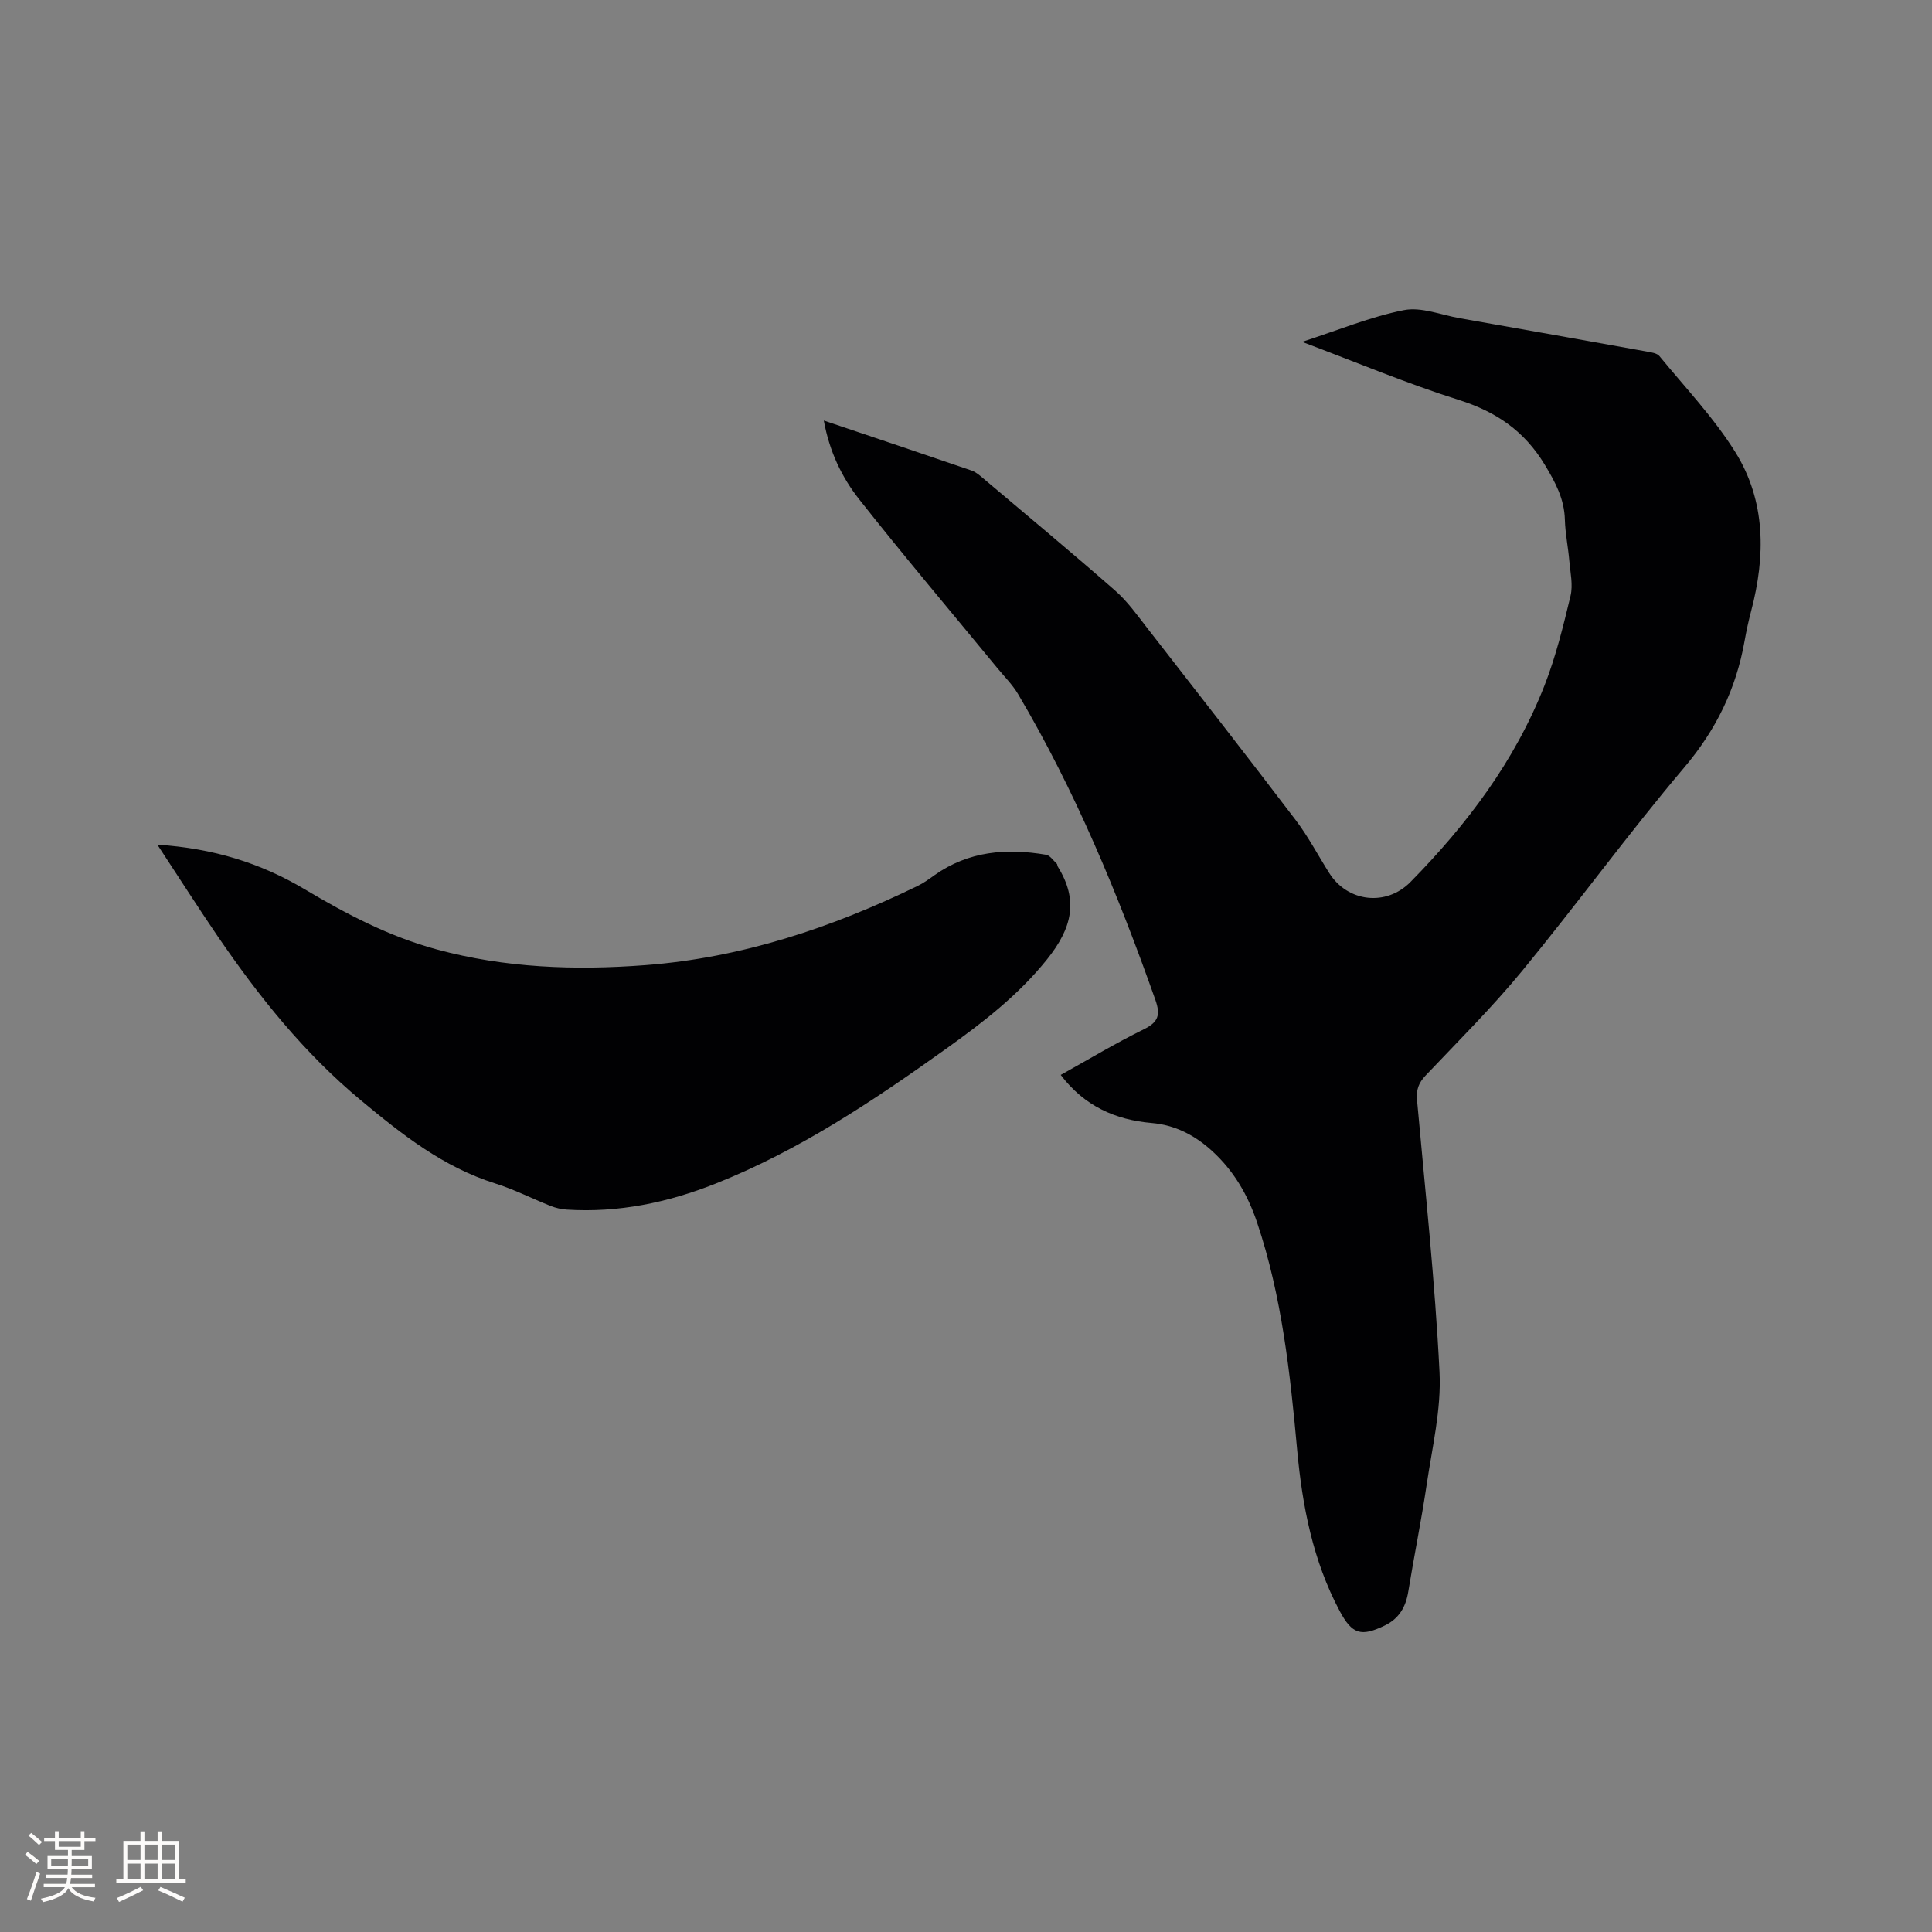 <svg enable-background="new 0 0 400 400" viewBox="0 0 400 400" xmlns="http://www.w3.org/2000/svg"><rect x="0" y="0" width="400" height="400" fill="#808080" stroke="none"/><path d="m170.56 87.07c10.6 3.57 20.62 6.93 30.62 10.36.86.3 1.63.97 2.35 1.58 9.15 7.73 18.37 15.39 27.38 23.29 2.52 2.21 4.52 5.04 6.6 7.71 10.29 13.21 20.59 26.42 30.72 39.74 2.62 3.44 4.65 7.33 6.97 11 3.84 6.08 11.83 6.93 16.82 1.86 11.7-11.89 21.62-25.05 27.75-40.68 2.34-5.98 3.89-12.3 5.39-18.56.54-2.26-.04-4.82-.25-7.23-.24-2.85-.84-5.68-.92-8.53-.11-4.3-1.94-7.7-4.13-11.34-4.24-7.03-10.07-11.02-17.84-13.47-10.67-3.37-21.03-7.73-32.44-12.02 7.58-2.45 14.19-5.21 21.08-6.57 3.6-.71 7.69.99 11.54 1.67 12.93 2.28 25.86 4.58 38.79 6.91.9.16 2.08.33 2.58.94 5.36 6.54 11.27 12.76 15.72 19.89 6.33 10.17 6.26 21.52 3.26 32.91-.54 2.05-.99 4.12-1.36 6.21-1.75 9.89-5.9 18.39-12.51 26.19-11.57 13.67-22.11 28.19-33.49 42.03-6.25 7.6-13.27 14.58-20.05 21.73-1.44 1.52-1.95 2.96-1.76 5.05 1.69 18.78 3.72 37.55 4.66 56.38.38 7.68-1.52 15.51-2.66 23.24-1.1 7.43-2.61 14.79-3.82 22.21-.52 3.17-1.92 5.55-4.85 6.97-4.95 2.4-6.78 1.81-9.36-3.03-5.54-10.4-7.72-21.71-8.78-33.26-1.46-15.95-3.16-31.83-8.3-47.14-1.94-5.77-4.88-10.79-9.38-14.87-3.54-3.21-7.59-5.32-12.46-5.74-7.5-.65-13.91-3.49-18.82-9.95 5.77-3.21 11.37-6.58 17.21-9.45 3.04-1.49 3.47-3 2.39-6.08-7.74-21.89-16.58-43.27-28.42-63.3-1.17-1.98-2.86-3.65-4.33-5.44-9.55-11.62-19.27-23.1-28.58-34.91-3.58-4.54-6.14-9.84-7.32-16.3z" fill="#010103"/><path d="m32.58 174.88c11.6.76 21.41 3.82 30.48 9.22 8.67 5.16 17.55 9.81 27.37 12.47 14.2 3.85 28.67 4.36 43.21 3.25 19.91-1.52 38.53-7.72 56.38-16.41 1.23-.6 2.35-1.42 3.47-2.22 7.05-4.99 14.91-5.62 23.09-4.22.82.14 1.5 1.2 2.22 1.86.13.12.09.42.2.59 4.35 7 2.96 12.73-2.21 19.19-5.98 7.46-13.28 13.06-20.82 18.46-15.09 10.79-30.5 21.12-47.88 28.01-9.85 3.9-20.06 6.04-30.73 5.36-1.13-.07-2.3-.34-3.36-.76-3.84-1.52-7.54-3.43-11.47-4.66-10.75-3.39-19.21-10.06-27.77-17.18-11.84-9.84-21.18-21.55-29.75-34.08-4.1-6.02-8.01-12.16-12.43-18.88z" fill="#010103"/><g fill="#fcfbfa"><path d="m5.17 384 .55-.58c.85.61 1.65 1.24 2.4 1.87l-.59.64c-.83-.73-1.62-1.38-2.36-1.93m1.22 9.53-.82-.34c.71-1.76 1.37-3.64 1.98-5.63.24.13.5.25.76.36-.6 1.67-1.24 3.54-1.92 5.61m-.5-13.5.57-.54c.56.44 1.31 1.06 2.26 1.87l-.64.64c-.68-.66-1.41-1.32-2.19-1.97m3.25.46h2.24v-1.36h.77v1.36h4.57v-1.36h.76v1.36h2.28v.69h-2.28v1.84h-2.64v1.26h4.18v2.64h-4.21c0 .45-.02.86-.05 1.21h4.32v.69h-4.38c-.04.34-.1.75-.19 1.22h5.15v.69h-4.82c.87 1.19 2.51 1.92 4.93 2.19-.17.31-.3.57-.37.76-2.77-.49-4.52-1.41-5.26-2.76-.56 1.26-2.3 2.23-5.24 2.9-.12-.24-.26-.48-.43-.72 2.73-.55 4.38-1.34 4.96-2.38h-4.38v-.69h4.65c.1-.38.17-.79.21-1.22h-4.32v-.69h4.4c.03-.34.05-.75.05-1.21h-4.2v-2.64h4.23v-1.26h-2.69v-1.84h-2.24zm1.46 4.46v1.29h3.45c.01-.4.02-.57.01-.53v-.32-.45h-3.46zm1.55-2.59h4.57v-1.19h-4.57zm6.11 2.59h-3.42v.77c-.01.19-.01.37-.02.53h3.44z"/><path d="m32.63 379.16h.82v1.98h3.54v7.89h1.46v.78h-14.37v-.78h1.46v-7.89h3.54v-1.98h.82v1.98h2.73zm-3.49 11.48.5.73c-1.61.82-3.28 1.63-5 2.41-.13-.27-.28-.55-.44-.82 1.75-.72 3.4-1.49 4.94-2.32m-2.78-5.55h2.73v-3.18h-2.73zm0 3.95h2.73v-3.2h-2.73zm3.54-3.95h2.73v-3.18h-2.73zm0 3.95h2.73v-3.2h-2.73zm7.89 4.68c-1.84-.92-3.51-1.7-5.02-2.32l.45-.73c1.89.8 3.57 1.55 5.04 2.23zm-1.62-11.81h-2.73v3.18h2.73zm-2.73 7.13h2.73v-3.2h-2.73z"/></g></svg>